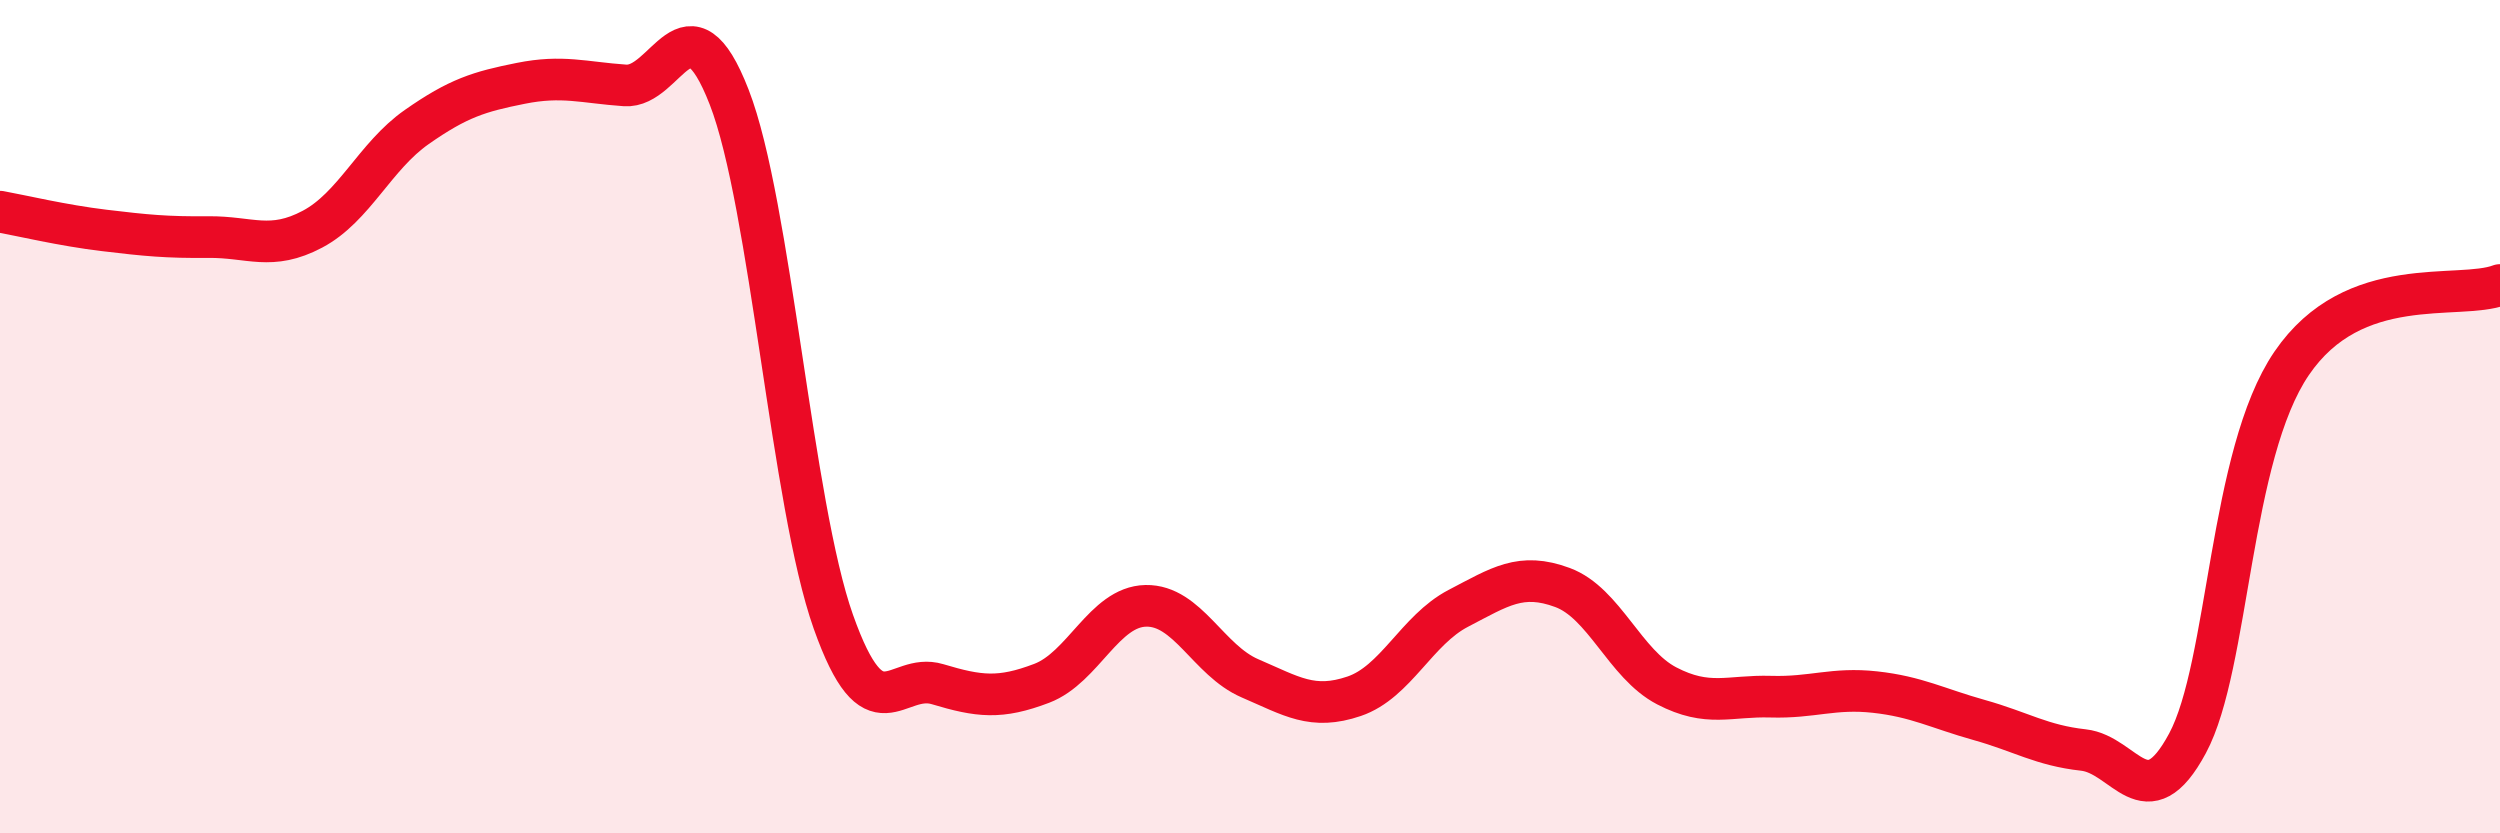 
    <svg width="60" height="20" viewBox="0 0 60 20" xmlns="http://www.w3.org/2000/svg">
      <path
        d="M 0,5.08 C 0.5,5.17 1.5,5.41 2.5,5.53 C 3.5,5.65 4,5.7 5,5.69 C 6,5.68 6.5,6.03 7.5,5.5 C 8.5,4.97 9,3.75 10,3.05 C 11,2.35 11.5,2.2 12.5,2 C 13.5,1.8 14,1.98 15,2.05 C 16,2.12 16.5,-0.24 17.5,2.33 C 18.5,4.9 19,12.1 20,14.92 C 21,17.74 21.5,16.12 22.5,16.42 C 23.5,16.72 24,16.78 25,16.4 C 26,16.02 26.5,14.56 27.5,14.54 C 28.5,14.52 29,15.85 30,16.28 C 31,16.71 31.5,17.05 32.5,16.71 C 33.5,16.37 34,15.12 35,14.6 C 36,14.08 36.5,13.73 37.5,14.1 C 38.5,14.47 39,15.94 40,16.46 C 41,16.98 41.5,16.69 42.5,16.72 C 43.5,16.75 44,16.5 45,16.61 C 46,16.72 46.5,17 47.5,17.28 C 48.5,17.56 49,17.89 50,18 C 51,18.11 51.5,19.7 52.5,17.84 C 53.5,15.98 53.5,10.92 55,8.72 C 56.5,6.52 59,7.22 60,6.84L60 20L0 20Z"
        fill="#EB0A25"
        opacity="0.1"
        stroke-linecap="round"
        stroke-linejoin="round"
      />
      <path
        d="M 0,5.08 C 0.5,5.17 1.5,5.41 2.5,5.53 C 3.5,5.65 4,5.7 5,5.69 C 6,5.68 6.5,6.03 7.5,5.5 C 8.5,4.97 9,3.75 10,3.05 C 11,2.35 11.5,2.2 12.5,2 C 13.5,1.8 14,1.98 15,2.05 C 16,2.12 16.5,-0.24 17.5,2.33 C 18.5,4.9 19,12.1 20,14.92 C 21,17.74 21.5,16.12 22.5,16.42 C 23.5,16.72 24,16.78 25,16.4 C 26,16.02 26.5,14.56 27.5,14.54 C 28.5,14.52 29,15.85 30,16.28 C 31,16.71 31.5,17.05 32.5,16.71 C 33.5,16.37 34,15.12 35,14.6 C 36,14.08 36.5,13.73 37.5,14.1 C 38.5,14.47 39,15.94 40,16.46 C 41,16.98 41.5,16.69 42.5,16.72 C 43.5,16.75 44,16.5 45,16.61 C 46,16.72 46.5,17 47.5,17.28 C 48.5,17.56 49,17.89 50,18 C 51,18.11 51.5,19.7 52.5,17.84 C 53.5,15.98 53.5,10.92 55,8.72 C 56.5,6.52 59,7.22 60,6.84"
        stroke="#EB0A25"
        stroke-width="1"
        fill="none"
        stroke-linecap="round"
        stroke-linejoin="round"
      />
    </svg>
  